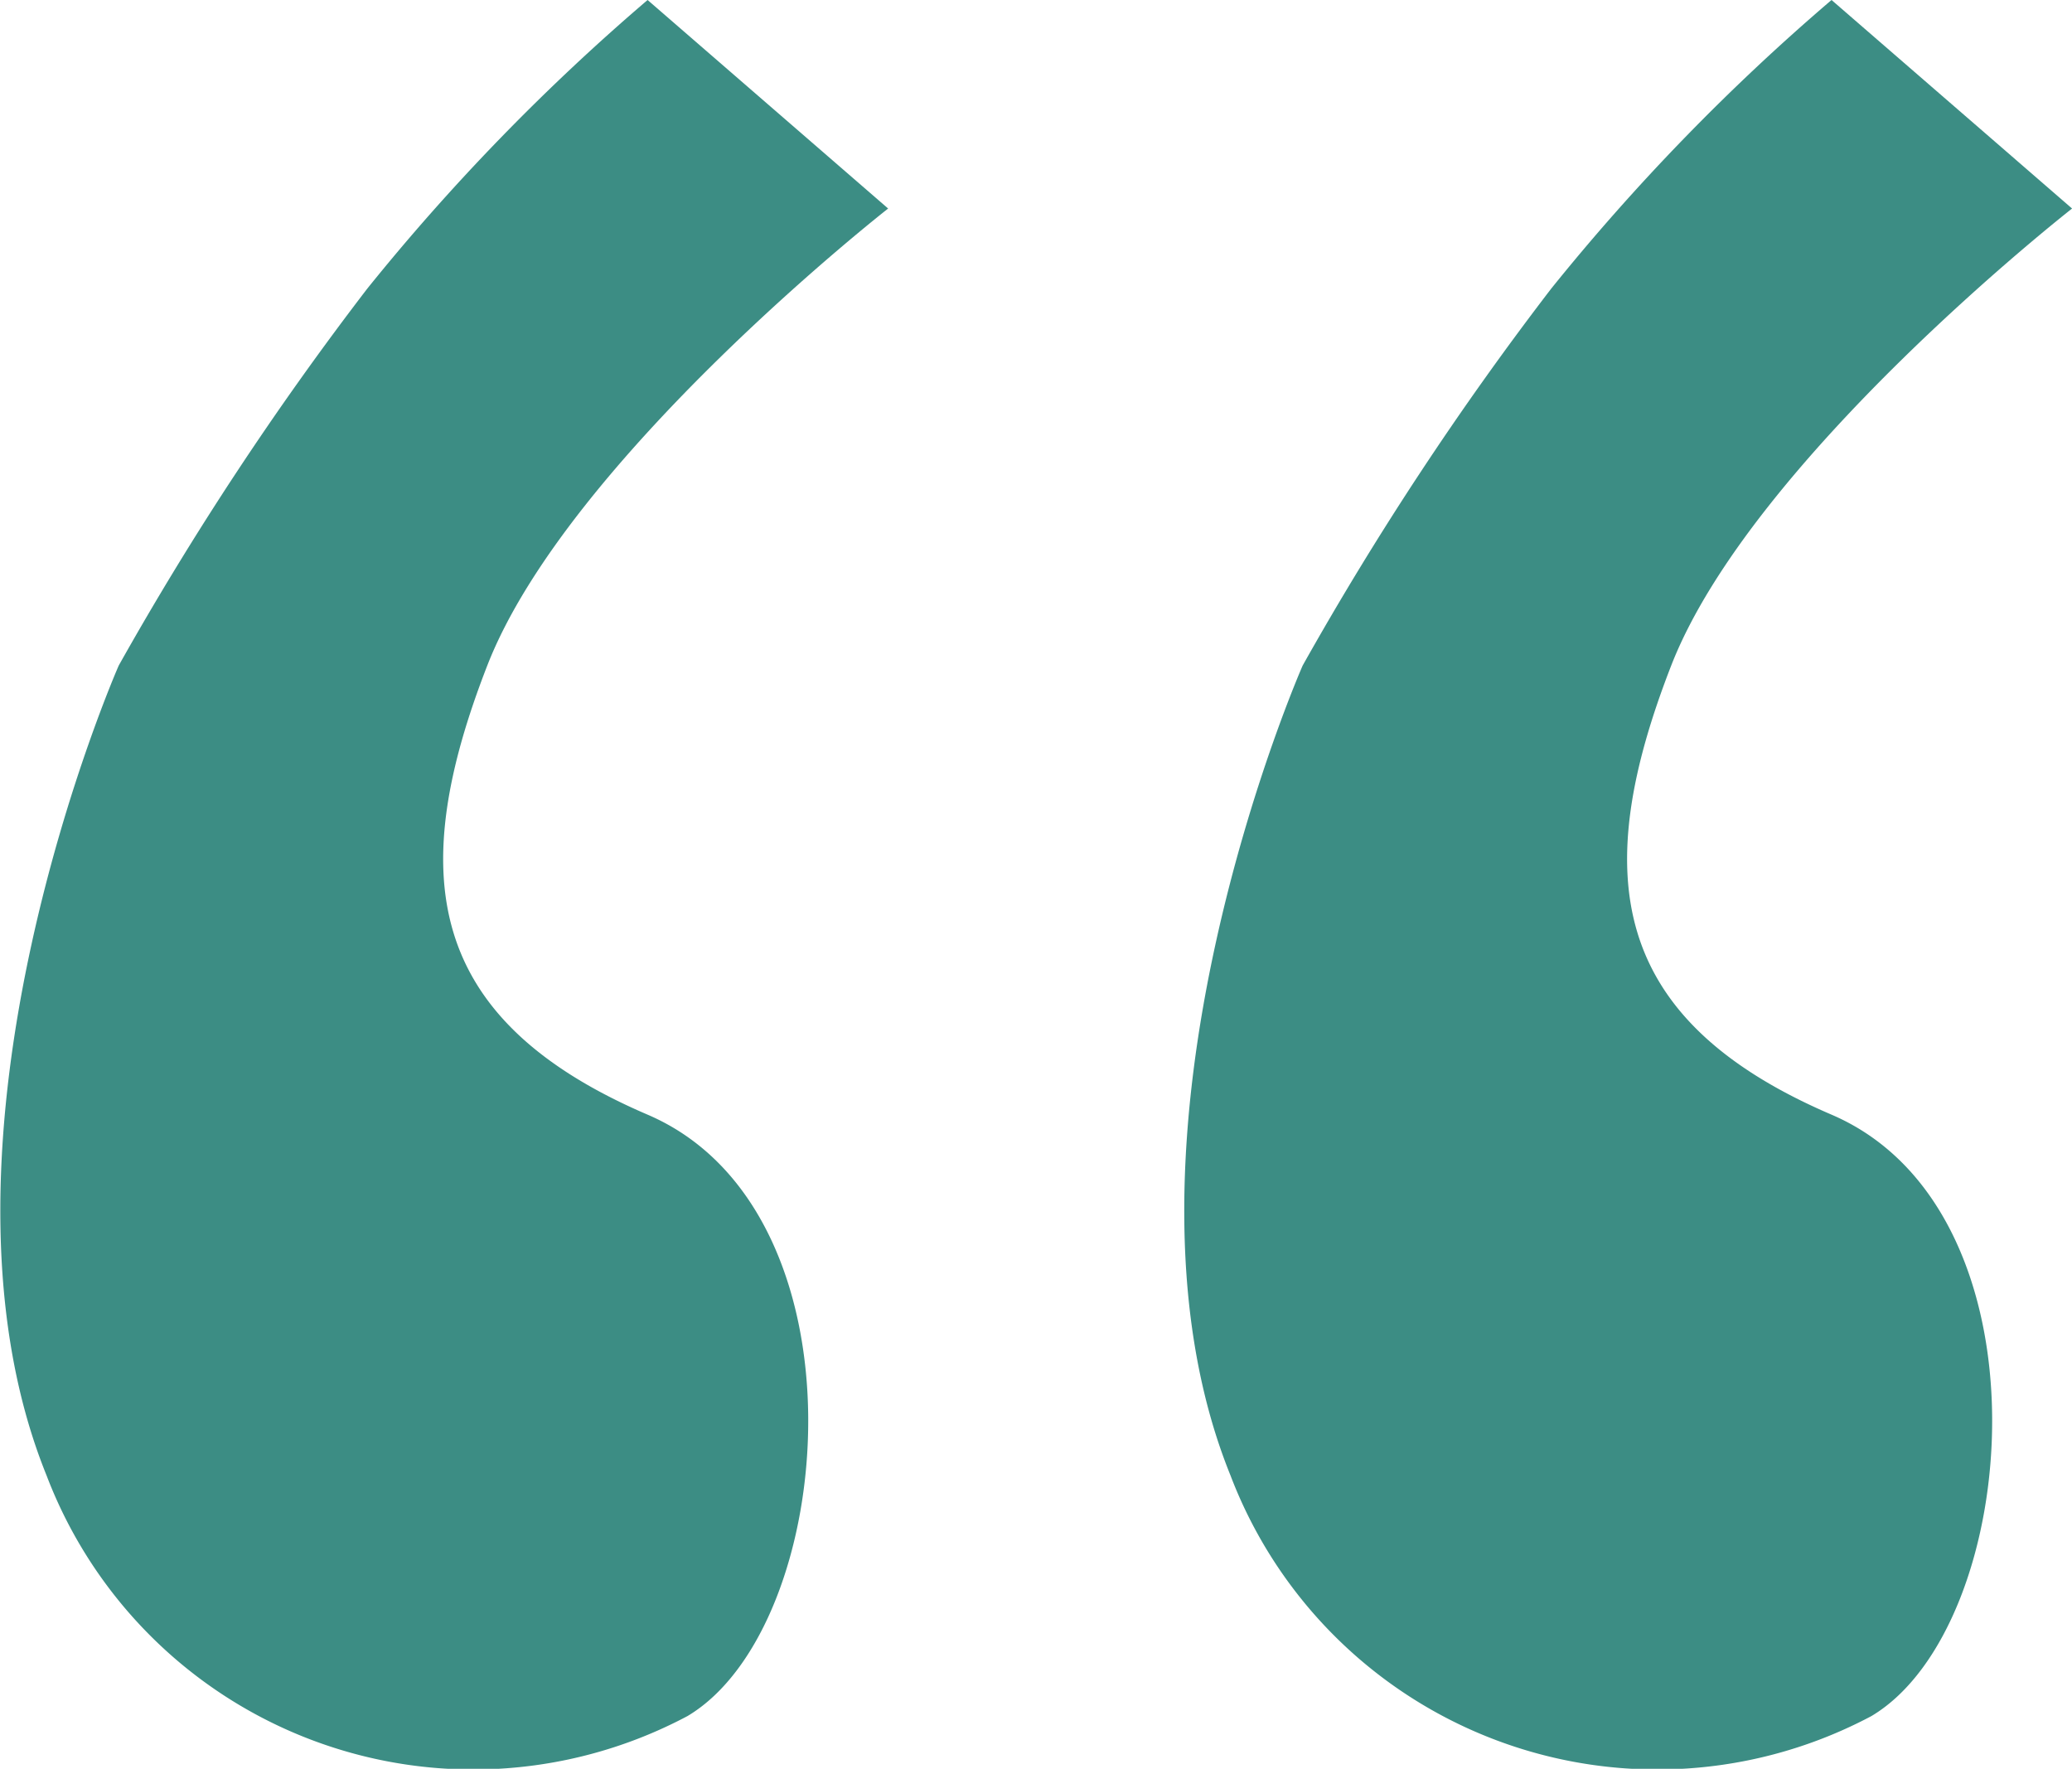 <svg xmlns="http://www.w3.org/2000/svg" width="27.151" height="23.173" viewBox="0 0 27.151 23.173">
  <g id="Groupe_1966" data-name="Groupe 1966" transform="translate(-803.23 1989.125)">
    <path id="Tracé_1073" data-name="Tracé 1073" d="M827.23-1961.125l3.152,2.732s-4.2,3.283-5.253,5.988-.84,4.623,2.1,5.883,2.5,6.7.525,7.879a5.983,5.983,0,0,1-8.4-3.152c-1.786-4.412.946-10.611.946-10.611a41.468,41.468,0,0,1,3.257-4.938A28.386,28.386,0,0,1,827.23-1961.125Z" transform="translate(0 -28)" fill="#3c8d84"/>
    <path id="Tracé_1074" data-name="Tracé 1074" d="M827.23-1961.125l3.152,2.732s-4.2,3.283-5.253,5.988-.84,4.623,2.1,5.883,2.5,6.7.525,7.879a5.983,5.983,0,0,1-8.4-3.152c-1.786-4.412.946-10.611.946-10.611a41.468,41.468,0,0,1,3.257-4.938A28.386,28.386,0,0,1,827.23-1961.125Z" transform="translate(-15.514 -28)" fill="#3c8d84"/>
  </g>
</svg>
